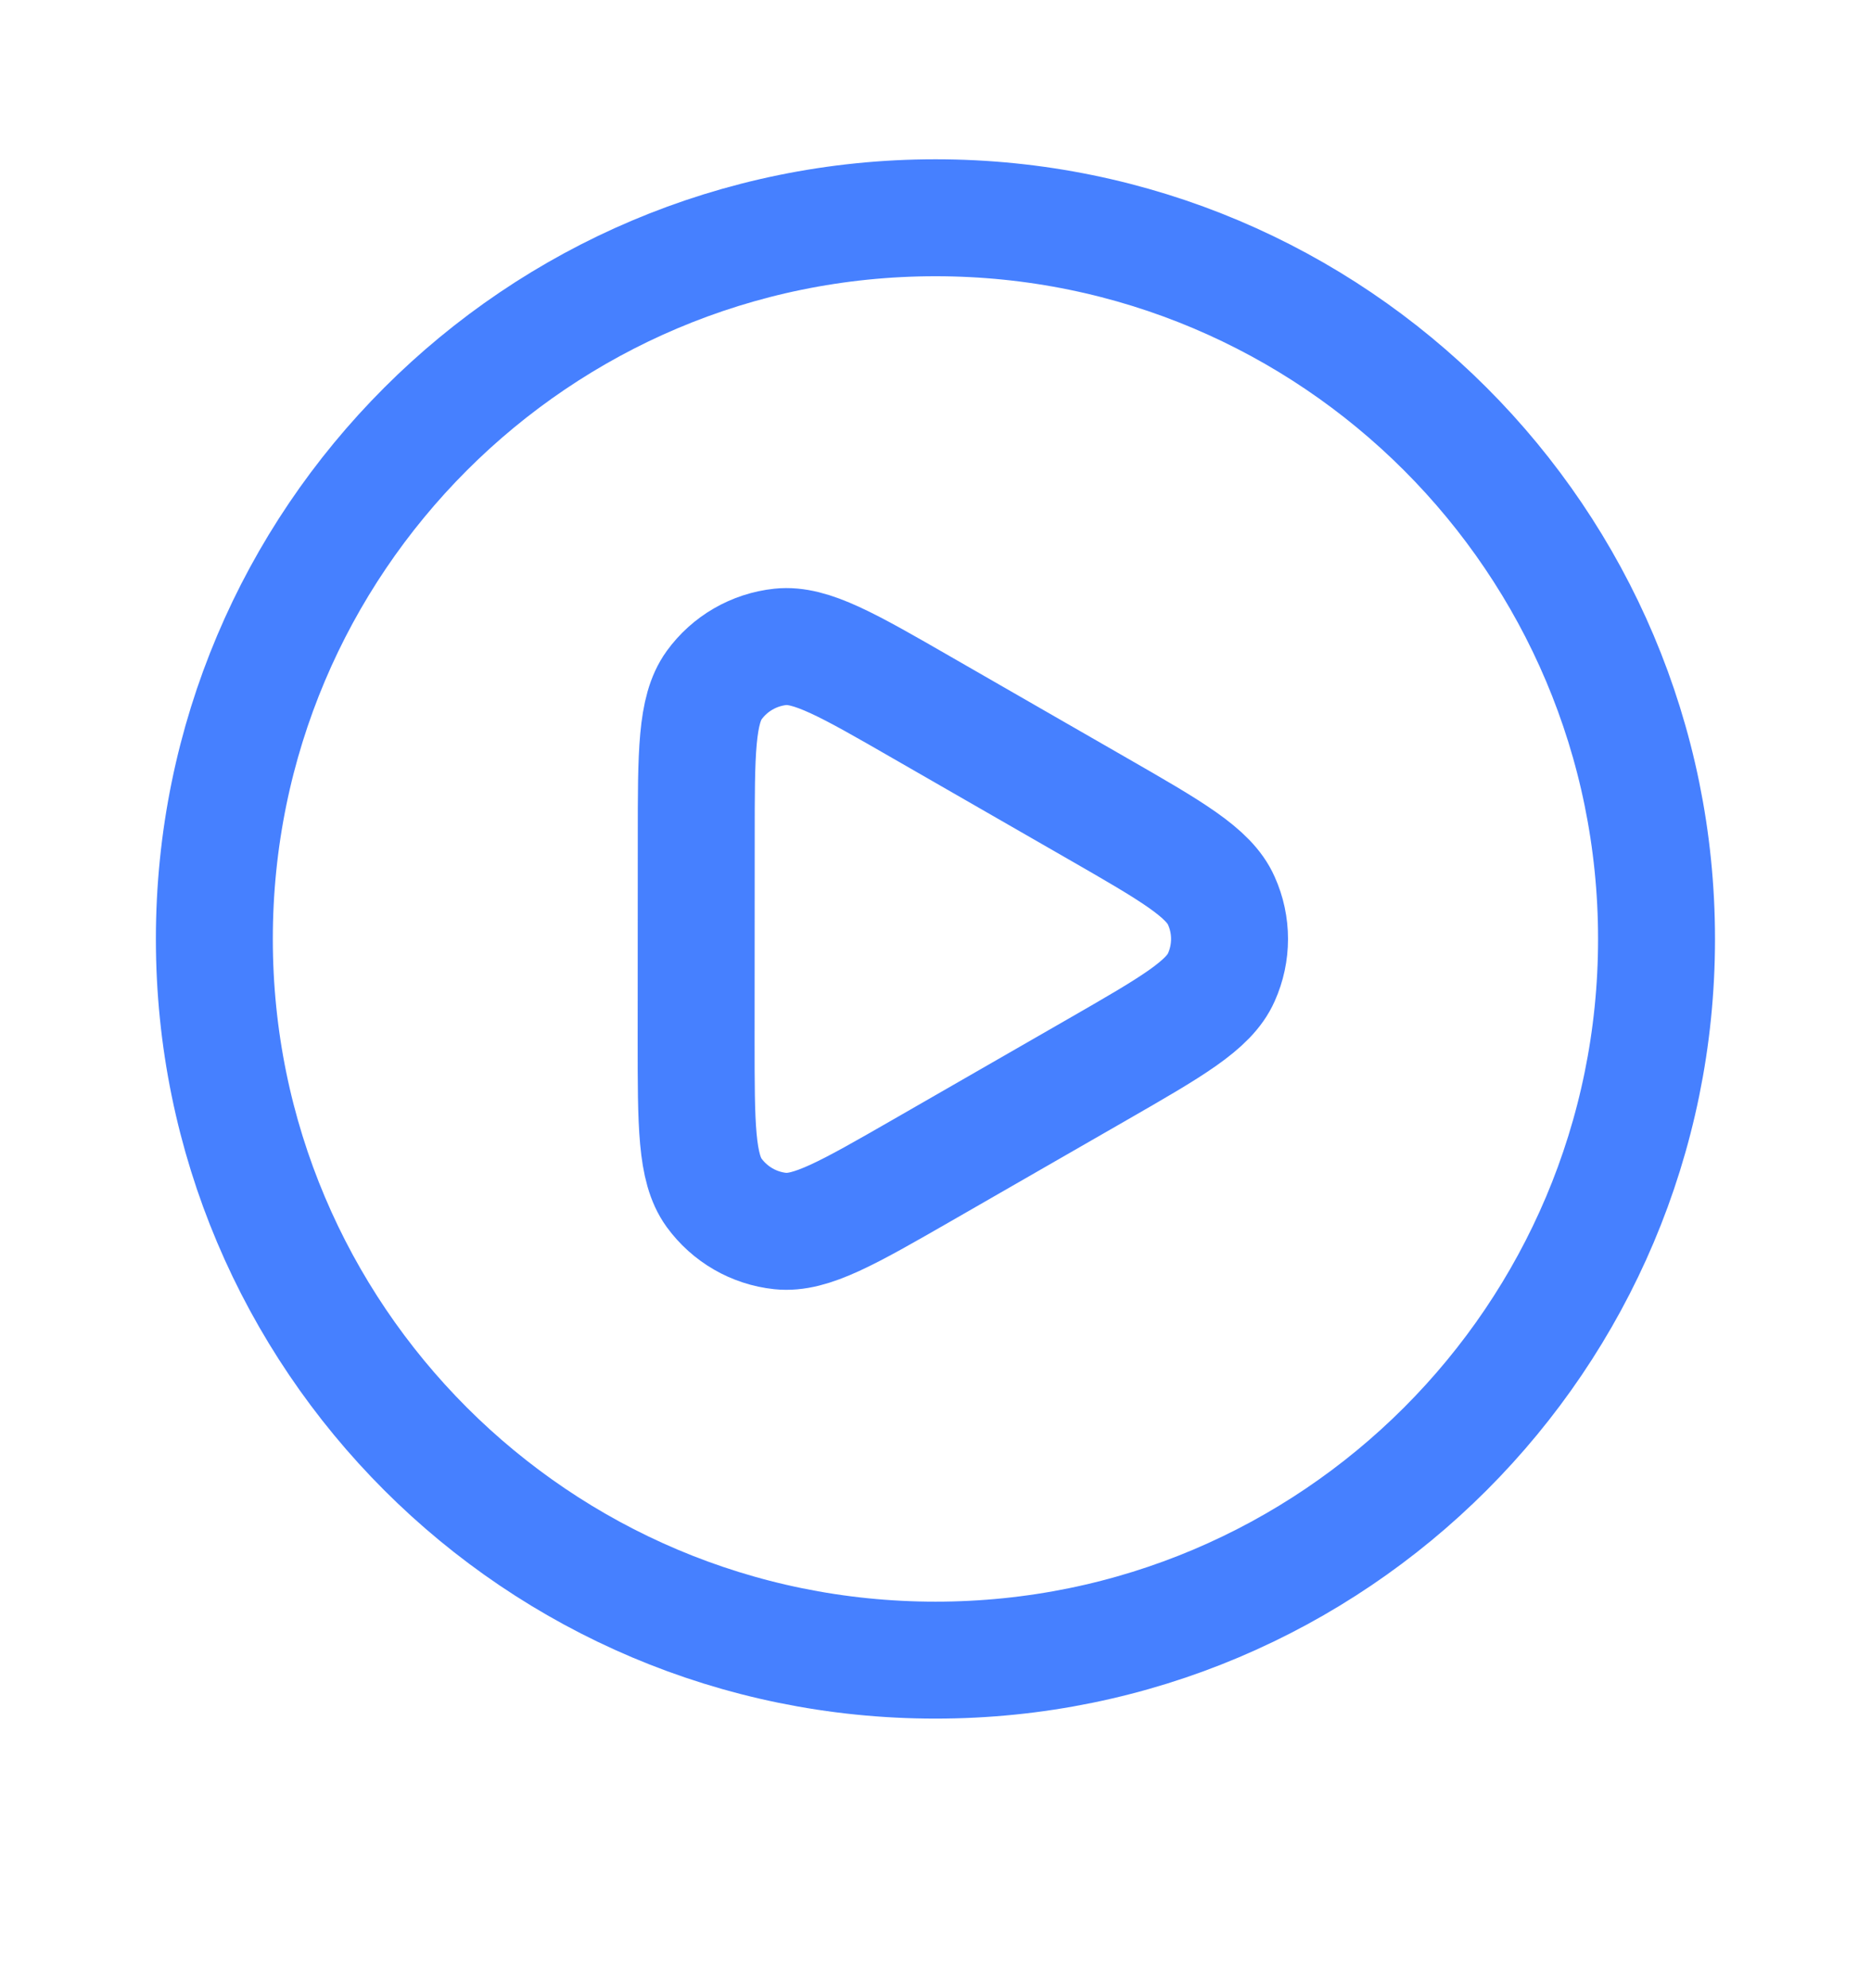 <svg width="16" height="17" viewBox="0 0 16 17" fill="none" xmlns="http://www.w3.org/2000/svg">
<path d="M8 14.195C11.405 14.195 14.166 11.434 14.166 8.029C14.166 4.623 11.405 1.862 8 1.862C4.594 1.862 1.833 4.623 1.833 8.029C1.833 11.434 4.594 14.195 8 14.195Z" stroke="#4680FF" stroke-linecap="round" stroke-linejoin="round"/>
<path d="M5.953 8.889C5.953 9.621 5.953 9.986 6.106 10.198C6.241 10.383 6.446 10.502 6.673 10.526C6.934 10.553 7.251 10.371 7.885 10.007L9.381 9.147C10.019 8.78 10.338 8.597 10.444 8.357C10.538 8.148 10.538 7.909 10.444 7.701C10.338 7.461 10.018 7.277 9.381 6.911L7.885 6.051C7.251 5.686 6.934 5.504 6.674 5.531C6.447 5.555 6.24 5.675 6.107 5.859C5.954 6.071 5.954 6.437 5.954 7.168L5.953 8.889Z" stroke="#4680FF"/>
</svg>
